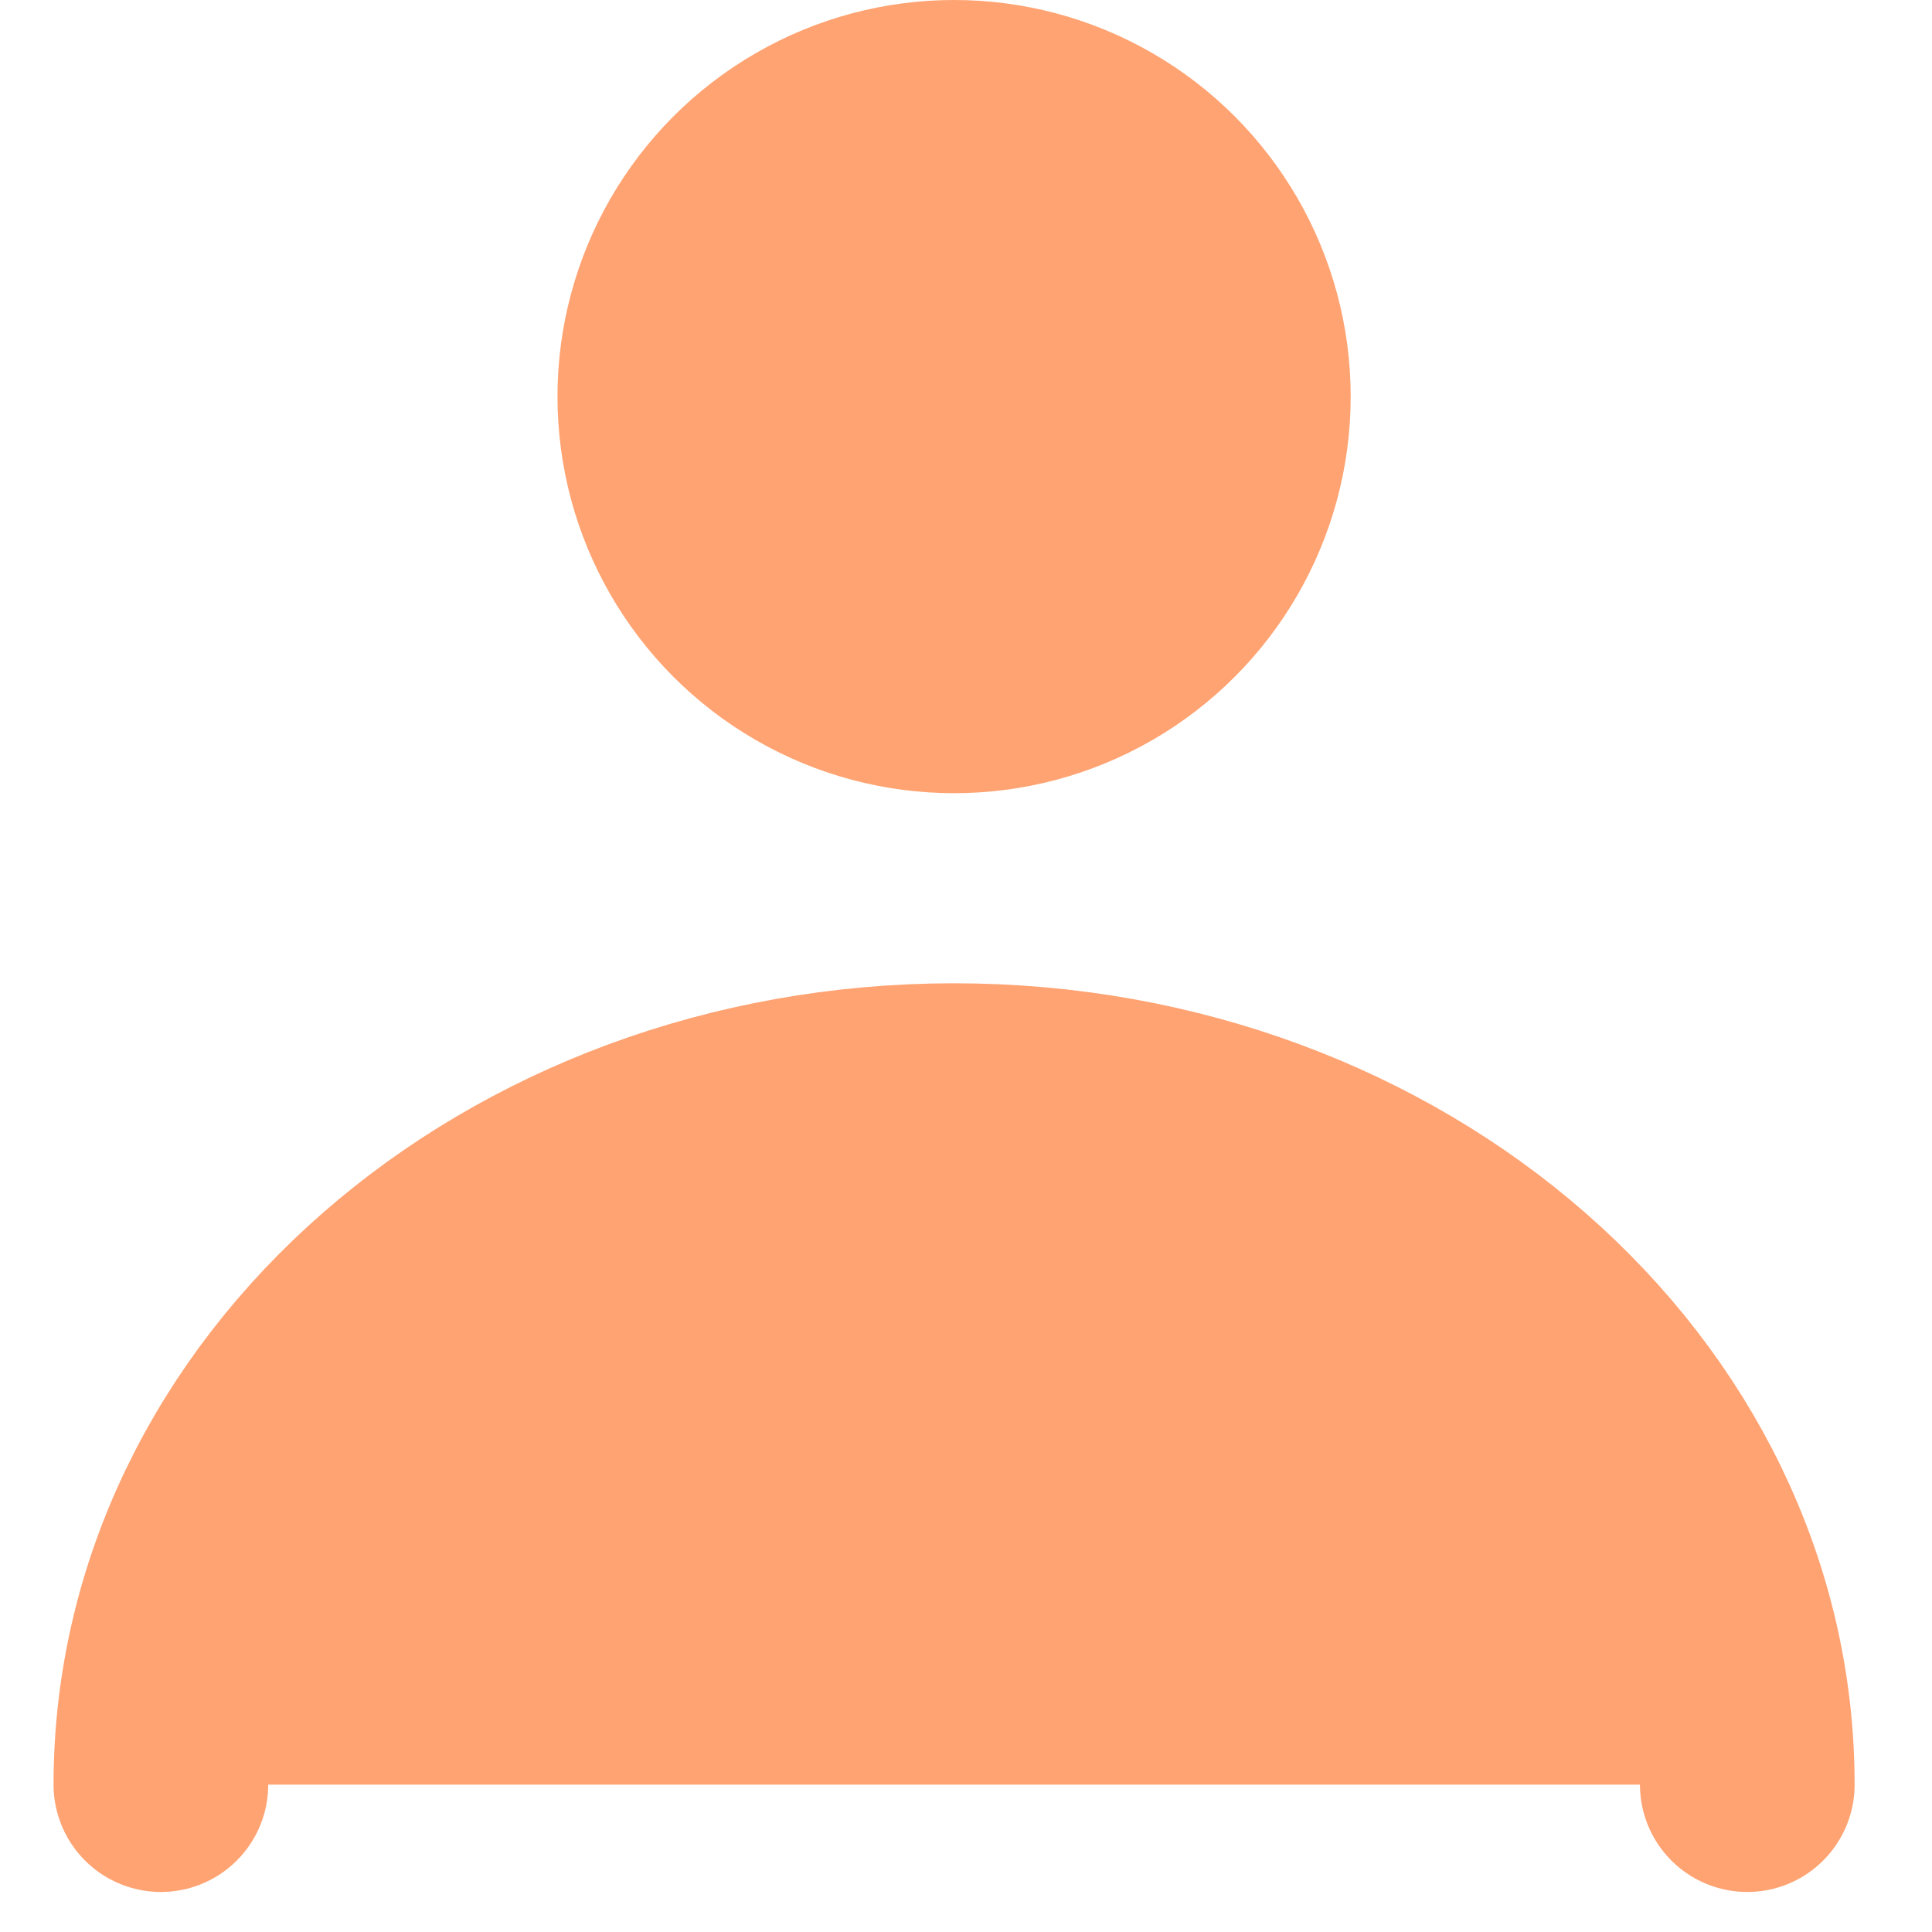 <svg width="28" height="28" viewBox="0 0 17 18" fill="#FFA372" xmlns="http://www.w3.org/2000/svg">
<circle cx="8.389" cy="3.695" r="2.695" stroke="#FFA372" stroke-width="2"/>
<path d="M0.999 16.627C0.999 13.056 4.308 10.161 8.389 10.161C12.471 10.161 15.779 13.056 15.779 16.627" stroke="#FFA372" stroke-width="2" stroke-linecap="round"/>
</svg>
